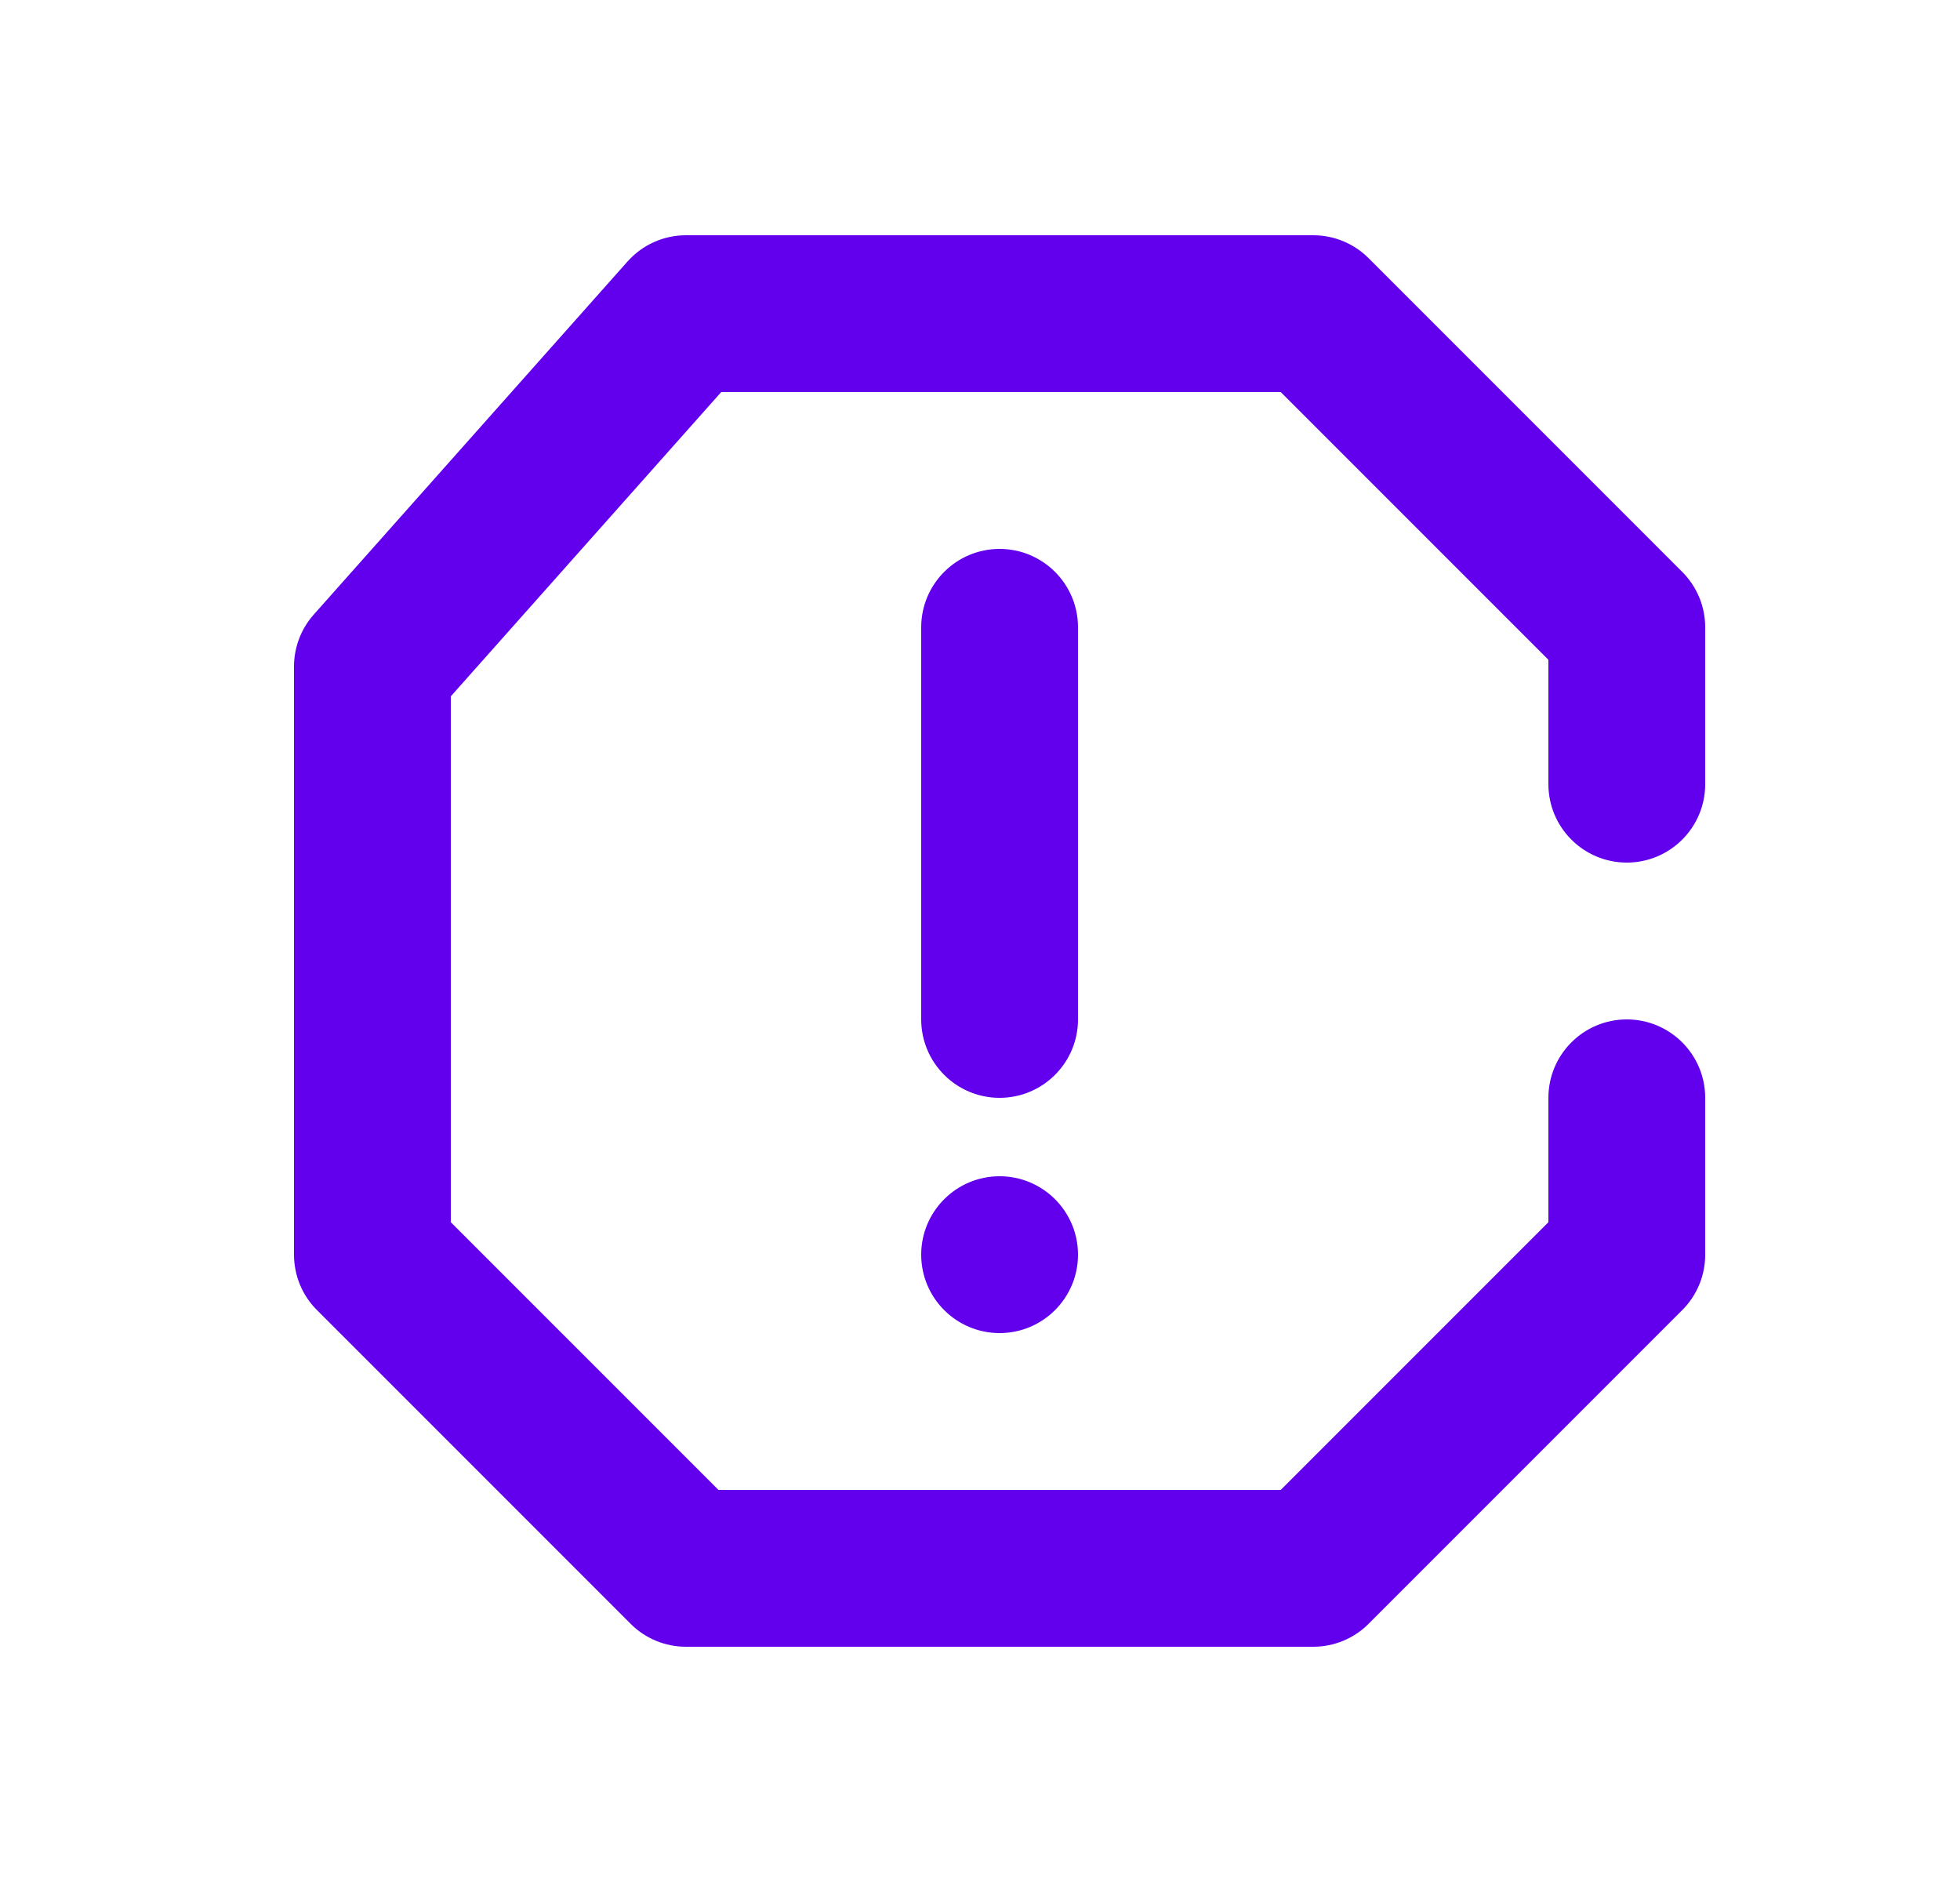 <svg width="25" height="24" viewBox="0 0 25 24" fill="none" xmlns="http://www.w3.org/2000/svg">
<path d="M16.75 3C17.015 3 17.27 3.105 17.457 3.293L21.457 7.293C21.645 7.481 21.75 7.735 21.75 8V10C21.75 10.552 21.302 11 20.75 11C20.198 11 19.75 10.552 19.75 10V8.414L16.336 5H9.199L5.75 8.88V15.586L9.164 19H16.336L19.75 15.586V14C19.75 13.448 20.198 13 20.75 13C21.302 13 21.75 13.448 21.75 14V16C21.75 16.265 21.645 16.52 21.457 16.707L17.457 20.707C17.27 20.895 17.015 21 16.75 21H8.75C8.485 21 8.23 20.895 8.043 20.707L4.043 16.707C3.855 16.52 3.75 16.265 3.75 16V8.5C3.75 8.255 3.84 8.019 4.003 7.836L8.003 3.336C8.193 3.122 8.464 3 8.75 3H16.75ZM12.75 15C13.302 15 13.75 15.448 13.75 16C13.75 16.552 13.302 17 12.75 17C12.198 17 11.75 16.552 11.75 16C11.75 15.448 12.198 15 12.75 15ZM12.75 7C13.302 7 13.75 7.448 13.75 8V13C13.75 13.552 13.302 14 12.75 14C12.198 14 11.75 13.552 11.75 13V8C11.75 7.448 12.198 7 12.75 7Z" fill="#6200EE"/>
</svg>
